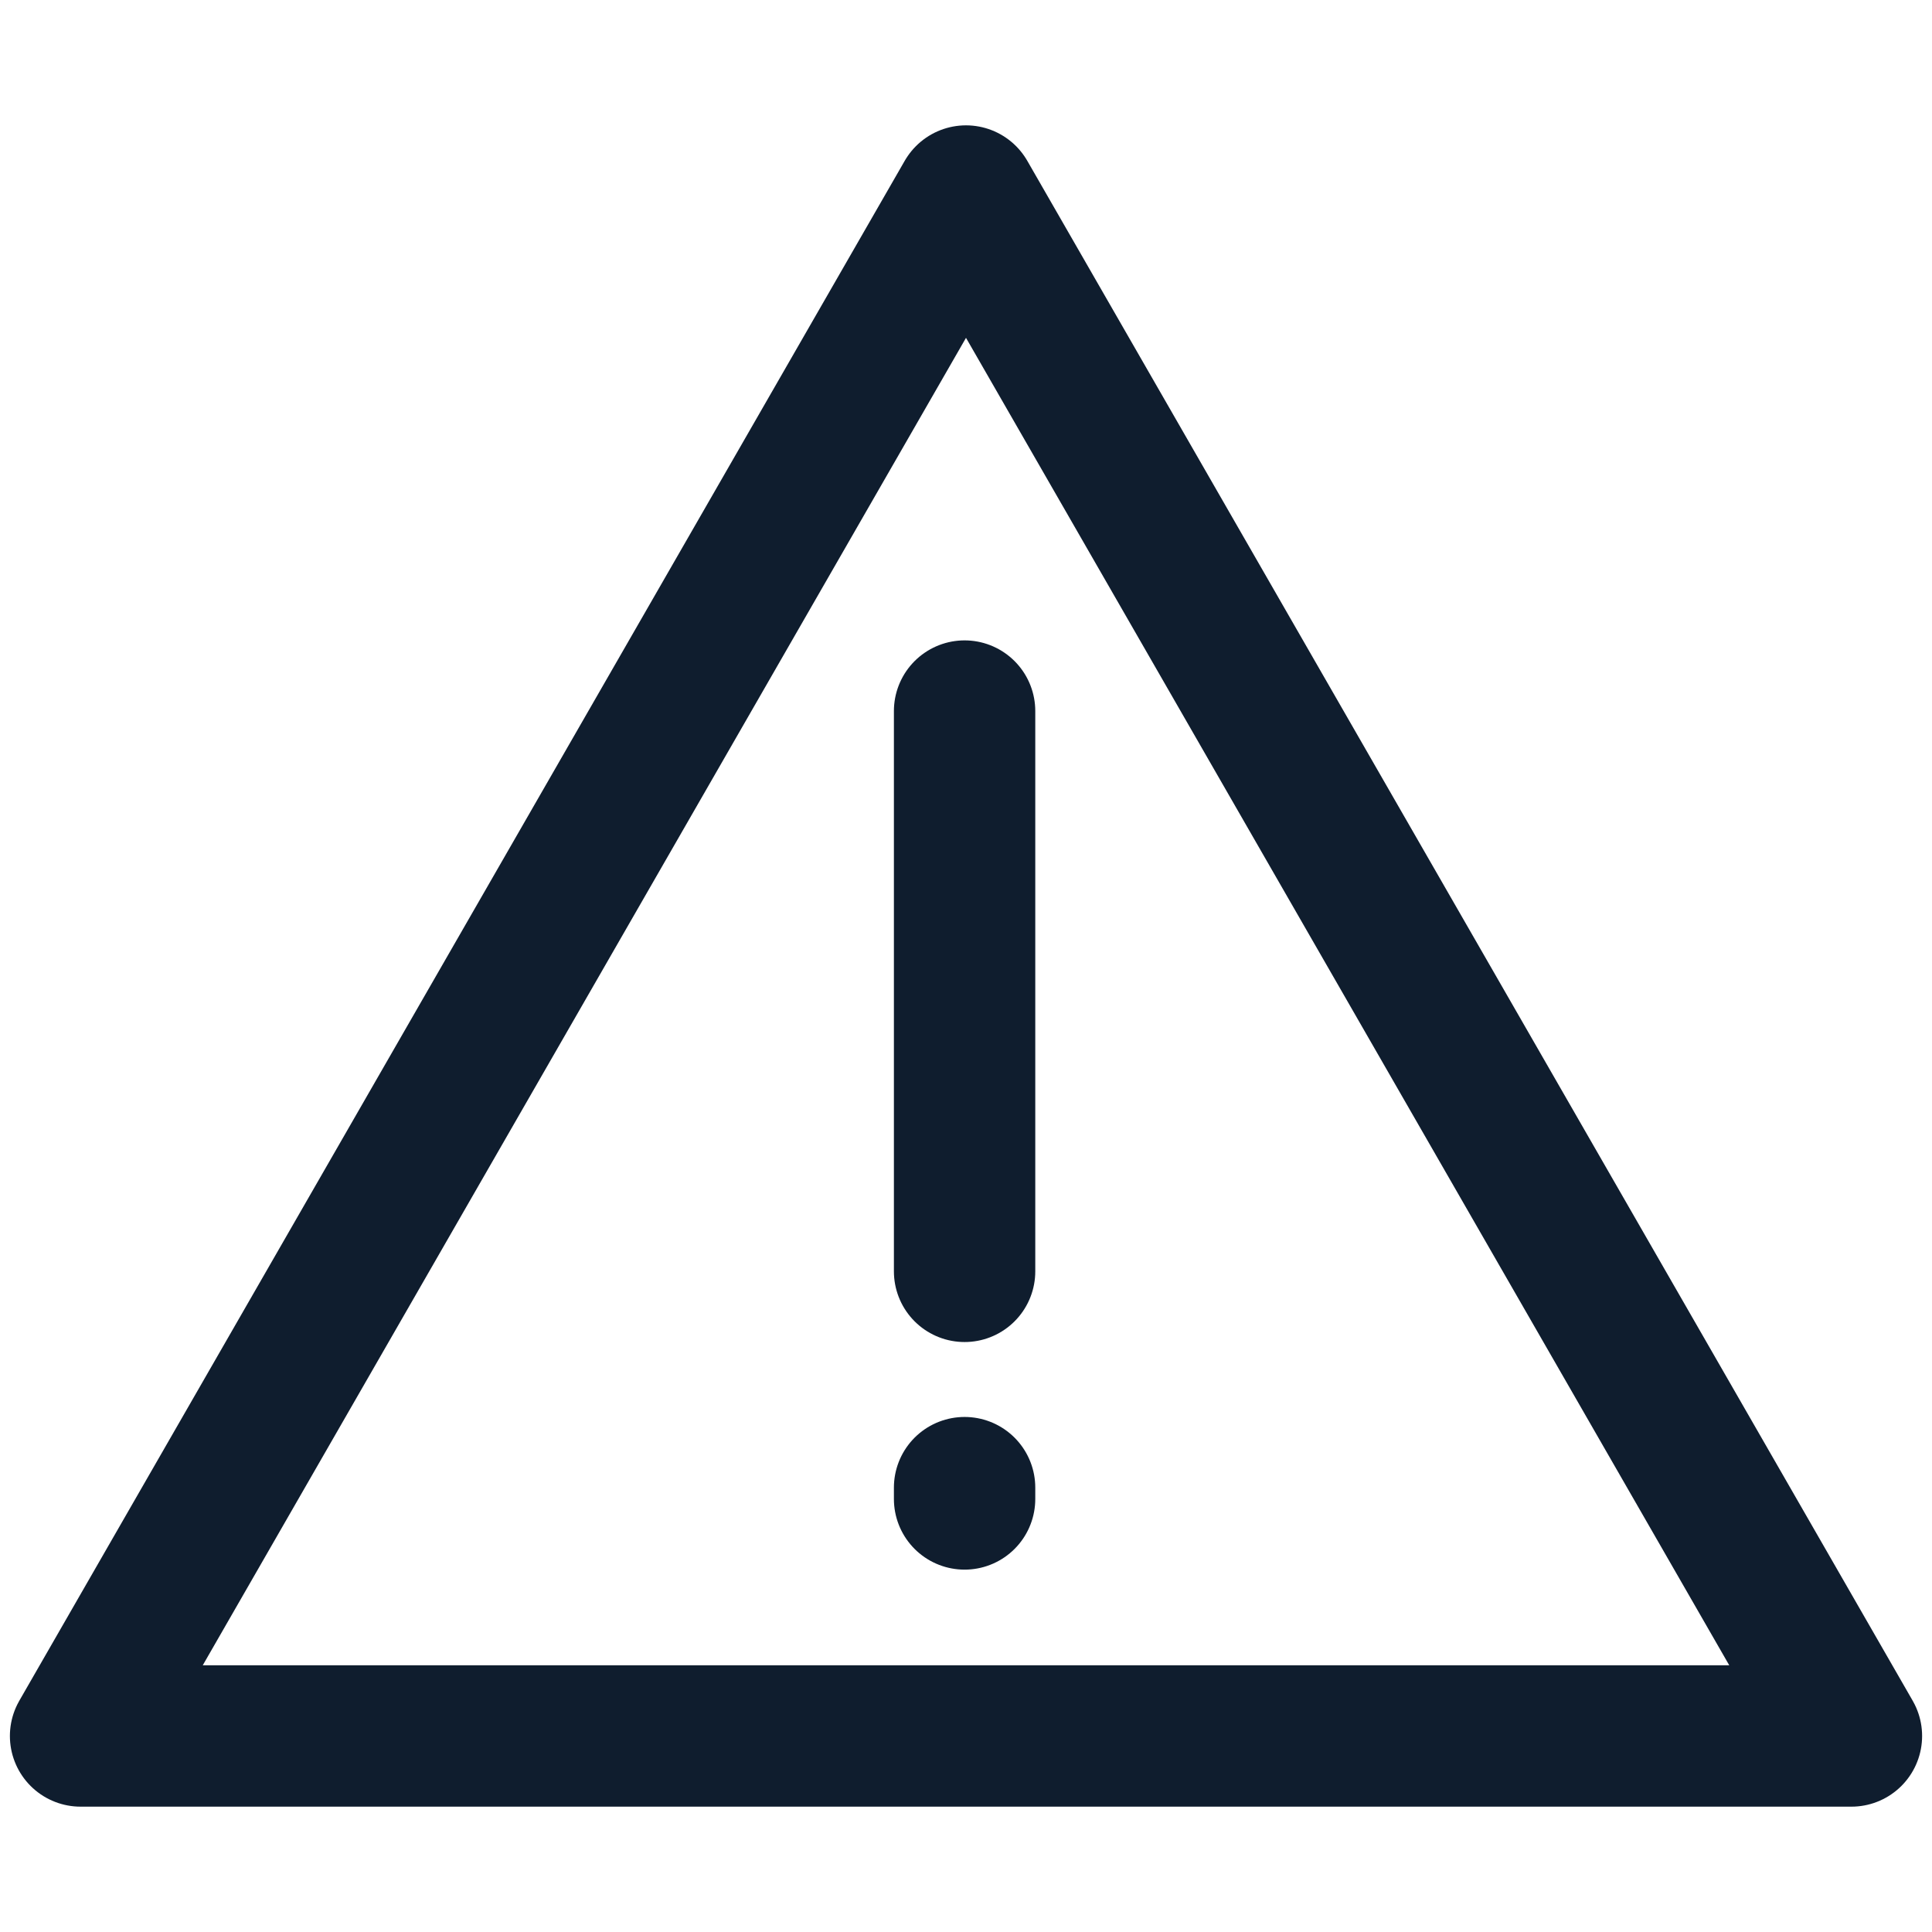 <?xml version="1.0" encoding="UTF-8"?>
<!-- Generator: $$$/GeneralStr/196=Adobe Illustrator 27.6.0, SVG Export Plug-In . SVG Version: 6.00 Build 0)  -->
<svg xmlns="http://www.w3.org/2000/svg" xmlns:xlink="http://www.w3.org/1999/xlink" version="1.1" id="Calque_1" x="0px" y="0px" viewBox="0 0 41 41" style="enable-background:new 0 0 41 41;" xml:space="preserve">
<style type="text/css">
	.st0{fill:none;stroke:#0F1D2E;stroke-width:3;stroke-linecap:round;stroke-linejoin:round;stroke-miterlimit:10;}
</style>
<g>
	<g>
		<polygon class="st0" points="1.71,36.84 20.5,4.16 39.29,36.84   "></polygon>
	</g>
	<line class="st0" x1="20.47" y1="15.09" x2="20.47" y2="26.98"></line>
	<line class="st0" x1="20.47" y1="31.81" x2="20.47" y2="31.57"></line>
</g>
</svg>
